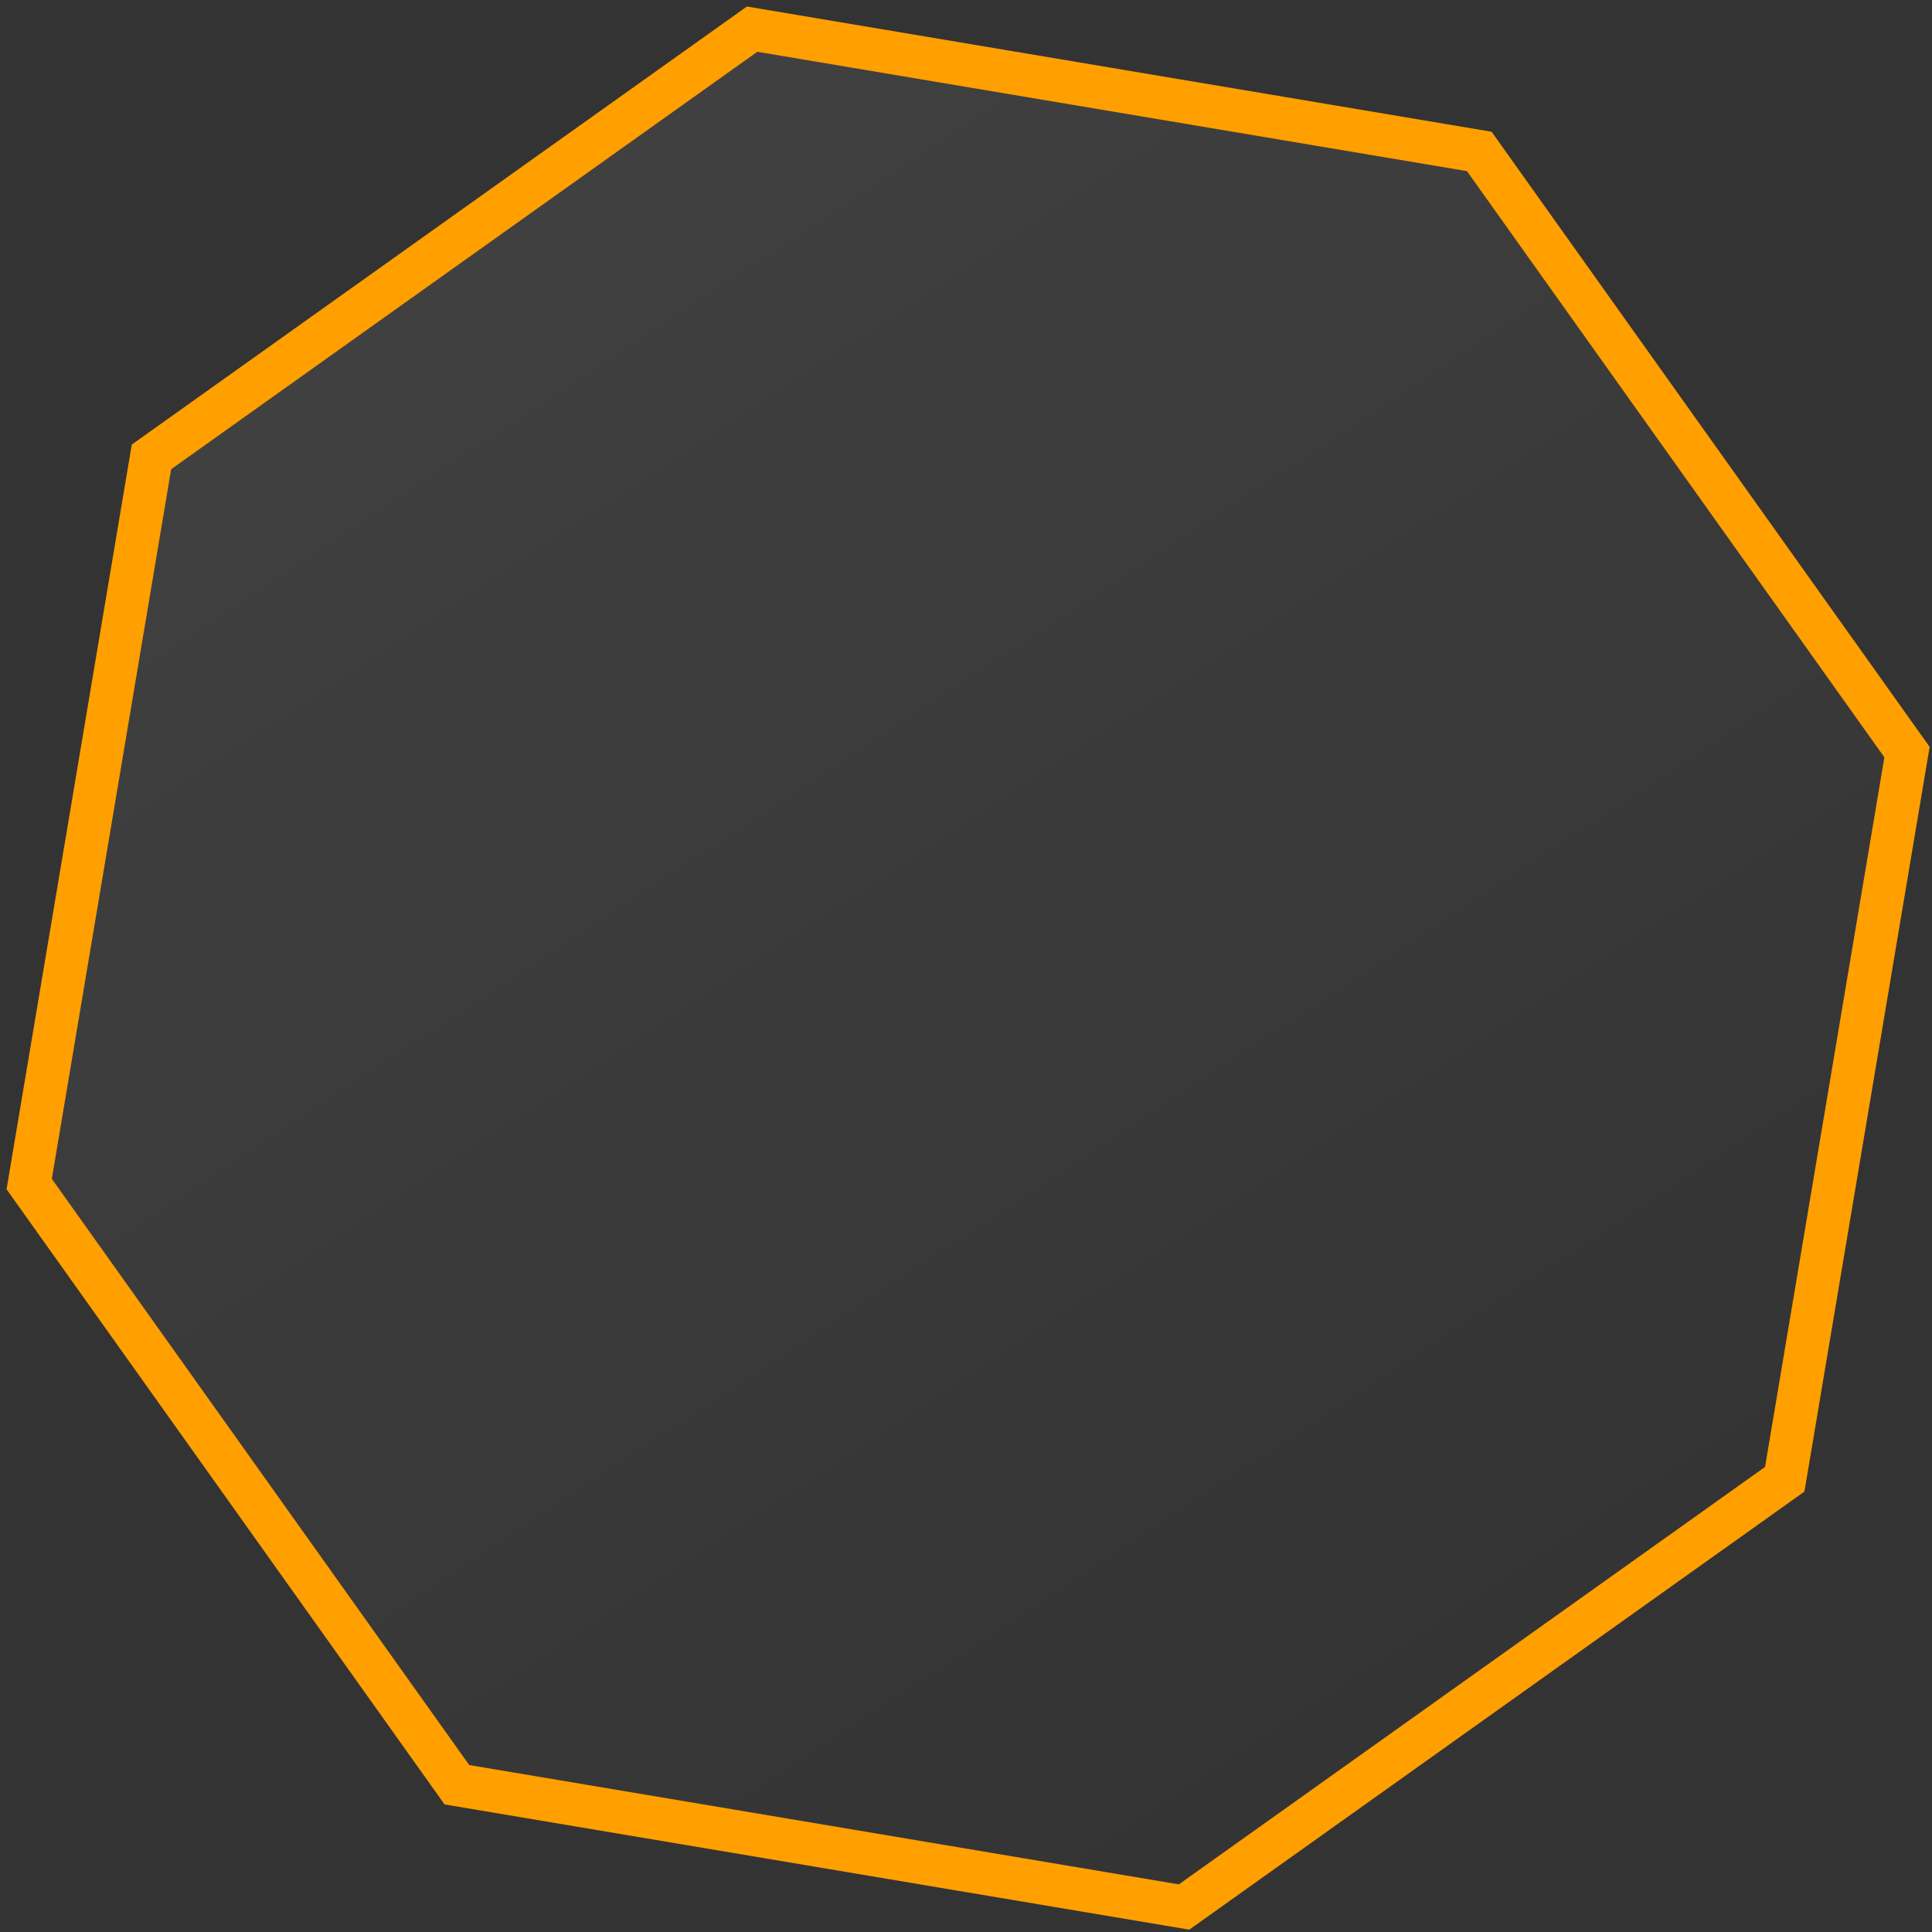 <svg width="45" height="45" viewBox="0 0 45 45" fill="none" xmlns="http://www.w3.org/2000/svg">
<rect x="0" y="0" width="45" height="45" fill="#333333" stroke="none"/>
<path d="M3.528 10.642L17.518 0.679L34.455 3.527L44.418 17.518L41.57 34.455L27.579 44.418L10.642 41.57L0.68 27.579L3.528 10.642Z" fill="url(#paint0_linear_213_1401)" stroke="#FF9F00"/>
<defs>
<linearGradient id="paint0_linear_213_1401" x1="0.791" y1="-1.866" x2="31.071" y2="44.17" gradientUnits="userSpaceOnUse">
<stop stop-color="white" stop-opacity="0.08"/>
<stop offset="1" stop-color="white" stop-opacity="0"/>
</linearGradient>
</defs>
</svg>
